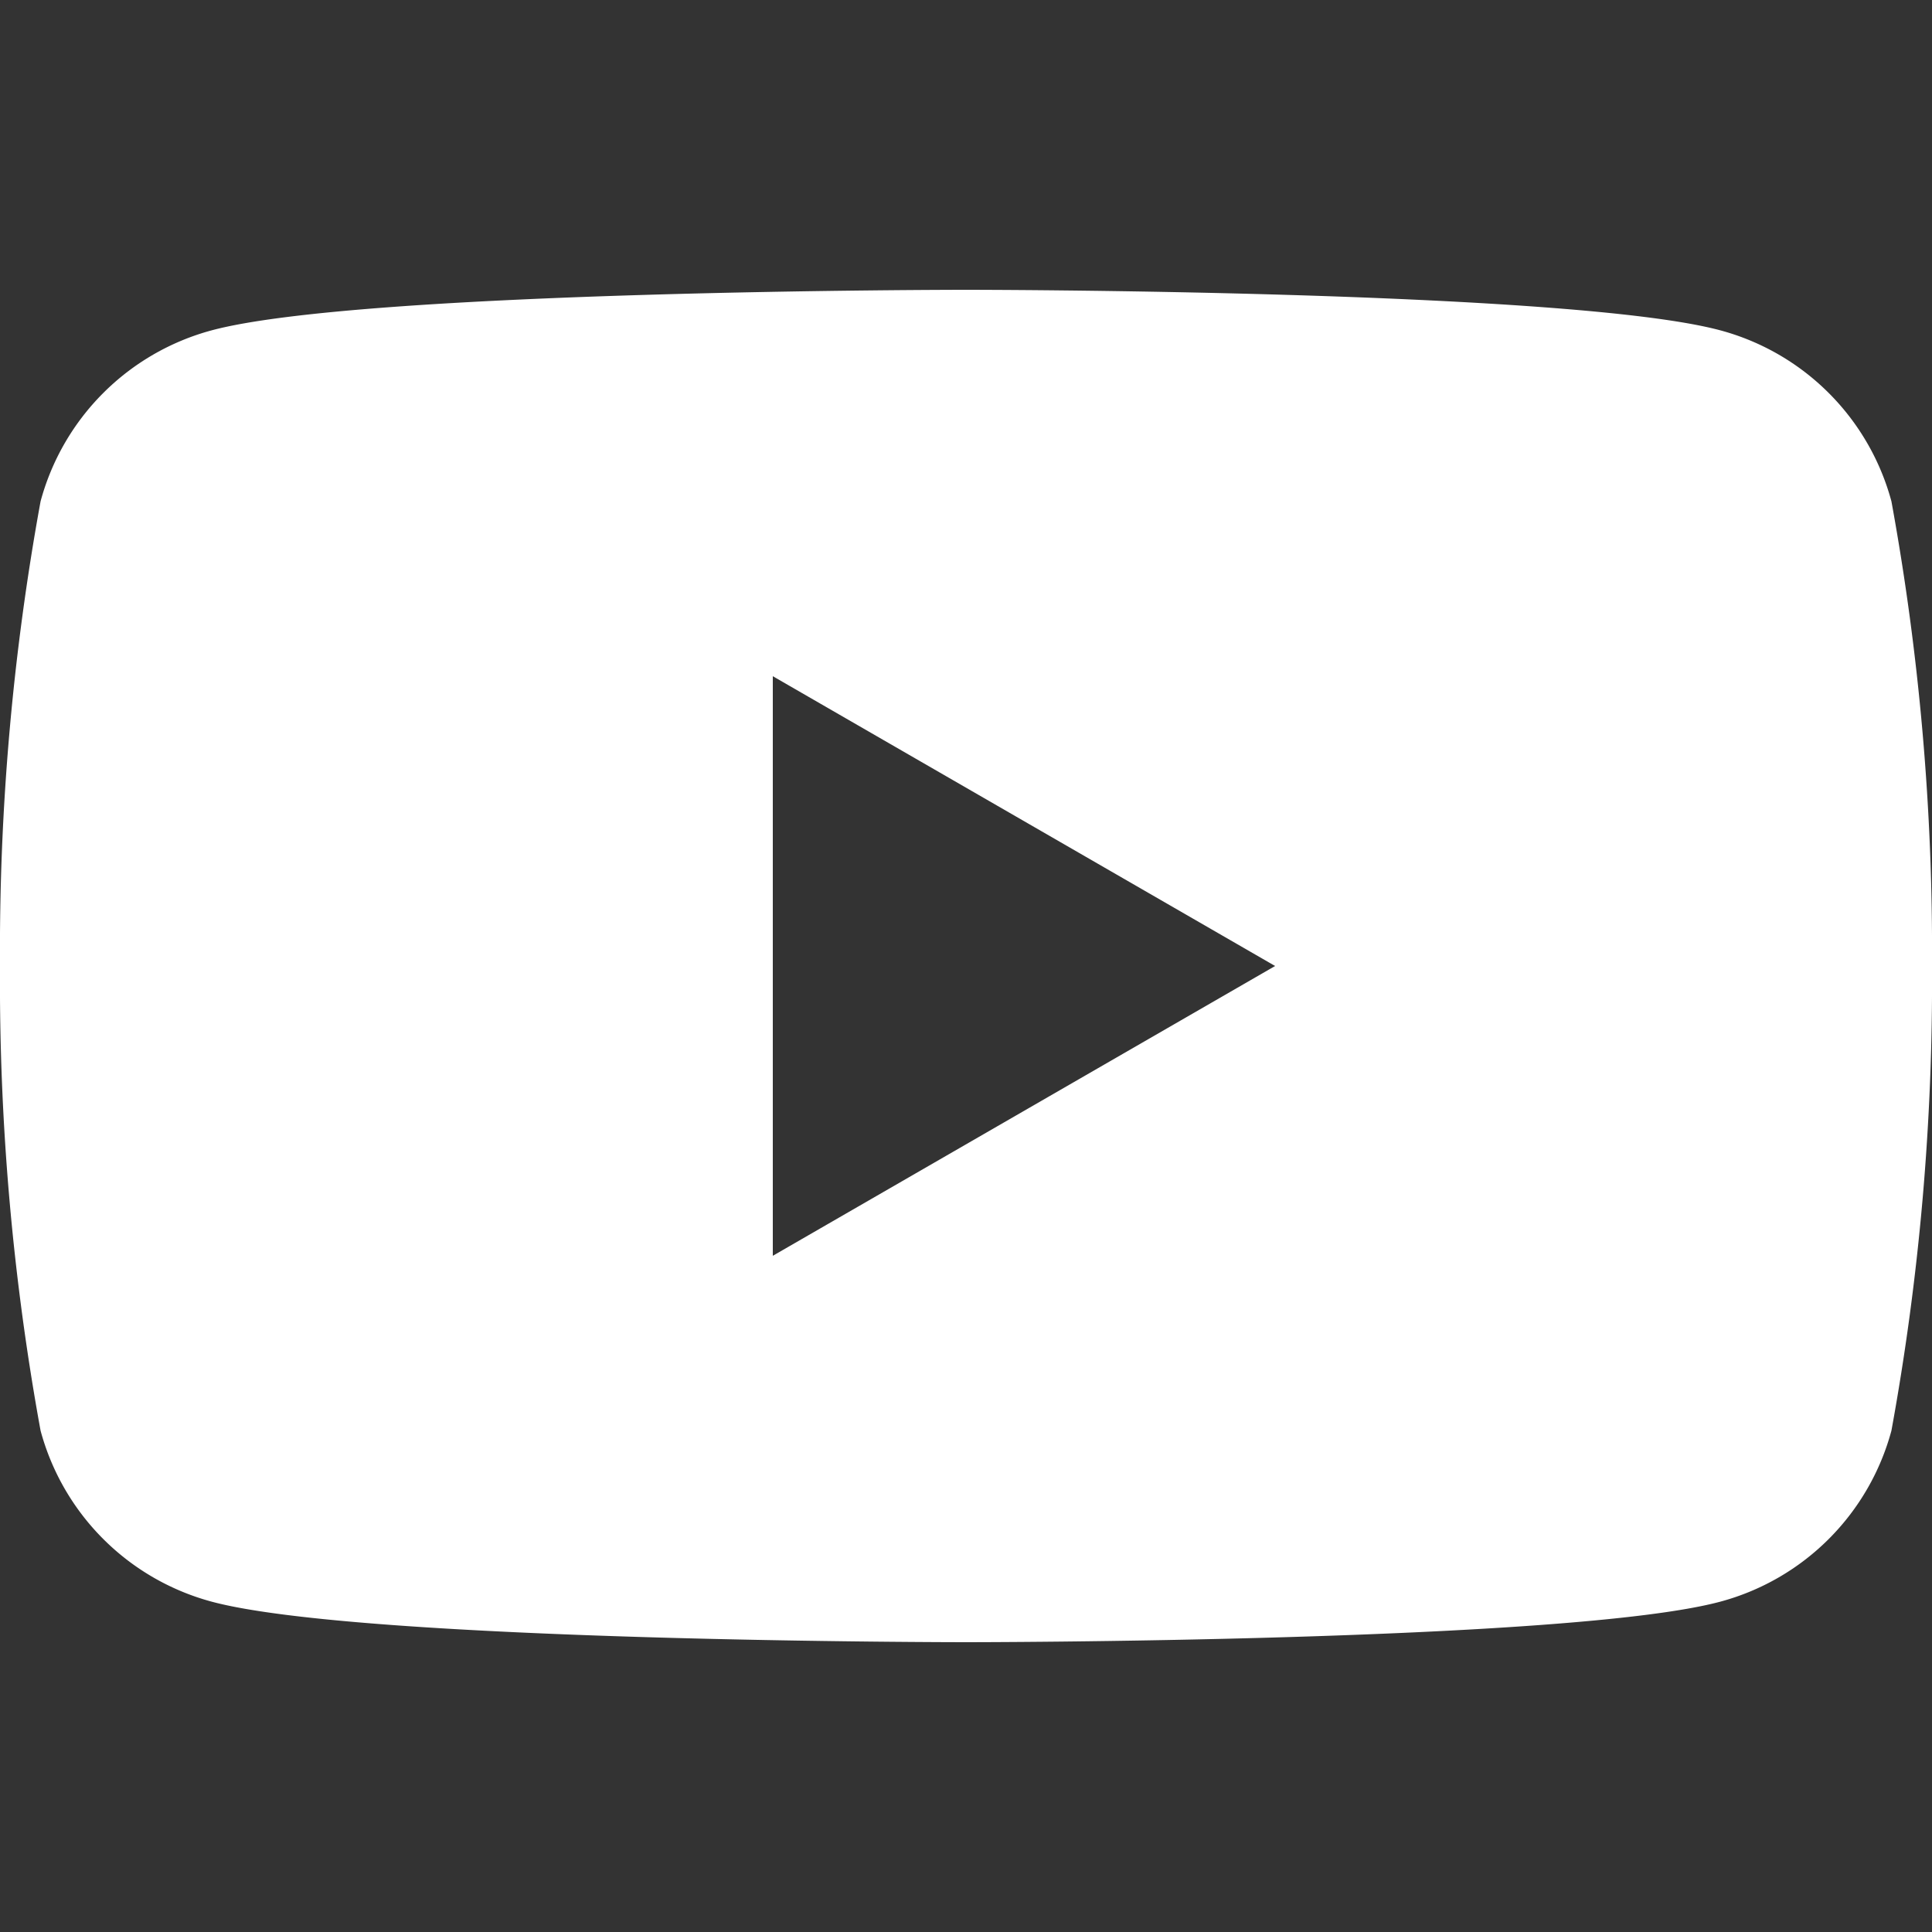<svg xmlns="http://www.w3.org/2000/svg" viewBox="0 0 20 20"><rect x="0" y="0" width="20" height="20" fill="#333333" stroke="none"/><defs><style>.cls-1{fill:#fff;}.cls-2{fill:none;}</style></defs><g id="レイヤー_2" data-name="レイヤー 2"><g id="content"><path class="cls-1" d="M19.58,5.19a2.51,2.51,0,0,0-1.77-1.77C16.25,3,10,3,10,3s-6.25,0-7.81.42A2.51,2.51,0,0,0,.42,5.19,25.87,25.87,0,0,0,0,10a25.87,25.87,0,0,0,.42,4.81,2.51,2.51,0,0,0,1.77,1.77C3.75,17,10,17,10,17s6.25,0,7.81-.42a2.51,2.51,0,0,0,1.77-1.77A25.87,25.87,0,0,0,20,10,25.87,25.87,0,0,0,19.58,5.19ZM8,13V7l5.2,3Z"/><rect class="cls-2" width="20" height="20"/><rect class="cls-2" width="20" height="20"/></g></g></svg>